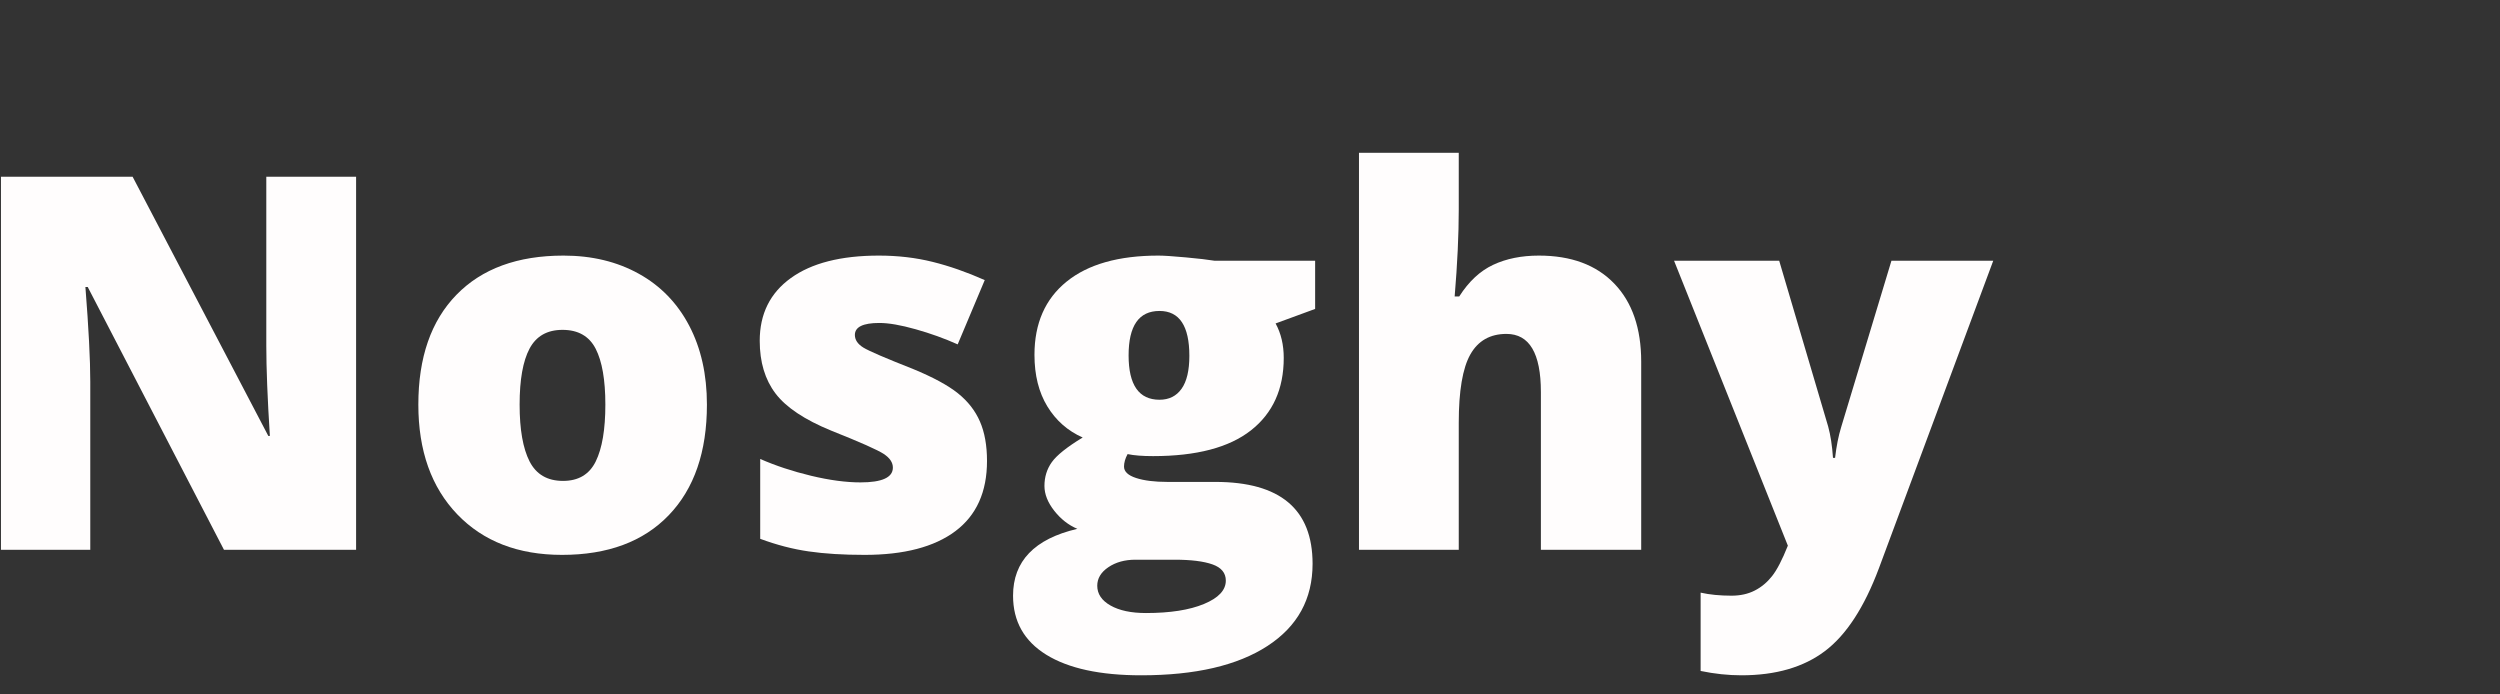 <?xml version="1.0" encoding="UTF-8"?><svg xmlns="http://www.w3.org/2000/svg" xmlns:xlink="http://www.w3.org/1999/xlink" width="810" zoomAndPan="magnify" viewBox="0 0 810 225" height="225" preserveAspectRatio="xMidYMid meet" version="1.0"><rect x="0" y="0" width="810" height="225" fill="#333333" stroke="none"/><defs><g><g id="glyph-0-0"/><g id="glyph-0-1"><path d="M 128.125 0 L 85.312 0 L 41.172 -85.141 L 40.422 -85.141 C 41.473 -71.754 42 -61.531 42 -54.469 L 42 0 L 13.062 0 L 13.062 -120.859 L 55.719 -120.859 L 99.688 -36.875 L 100.188 -36.875 C 99.414 -49.051 99.031 -58.832 99.031 -66.219 L 99.031 -120.859 L 128.125 -120.859 Z M 128.125 0 "/></g><g id="glyph-0-2"><path d="M 100.609 -47.031 C 100.609 -31.719 96.488 -19.773 88.25 -11.203 C 80.008 -2.629 68.477 1.656 53.656 1.656 C 39.438 1.656 28.125 -2.723 19.719 -11.484 C 11.312 -20.254 7.109 -32.102 7.109 -47.031 C 7.109 -62.301 11.227 -74.164 19.469 -82.625 C 27.707 -91.082 39.266 -95.312 54.141 -95.312 C 63.348 -95.312 71.477 -93.352 78.531 -89.438 C 85.582 -85.531 91.023 -79.926 94.859 -72.625 C 98.691 -65.32 100.609 -56.789 100.609 -47.031 Z M 39.922 -47.031 C 39.922 -38.988 40.992 -32.859 43.141 -28.641 C 45.297 -24.422 48.91 -22.312 53.984 -22.312 C 58.992 -22.312 62.531 -24.422 64.594 -28.641 C 66.664 -32.859 67.703 -38.988 67.703 -47.031 C 67.703 -55.02 66.656 -61.051 64.562 -65.125 C 62.469 -69.207 58.883 -71.25 53.812 -71.25 C 48.852 -71.25 45.297 -69.223 43.141 -65.172 C 40.992 -61.129 39.922 -55.082 39.922 -47.031 Z M 39.922 -47.031 "/></g><g id="glyph-0-3"><path d="M 83.484 -28.766 C 83.484 -18.734 80.066 -11.156 73.234 -6.031 C 66.398 -0.906 56.594 1.656 43.812 1.656 C 36.863 1.656 30.828 1.281 25.703 0.531 C 20.578 -0.207 15.344 -1.566 10 -3.547 L 10 -29.422 C 15.02 -27.223 20.52 -25.406 26.5 -23.969 C 32.477 -22.539 37.805 -21.828 42.484 -21.828 C 49.484 -21.828 52.984 -23.426 52.984 -26.625 C 52.984 -28.27 52.004 -29.738 50.047 -31.031 C 48.098 -32.332 42.41 -34.859 32.984 -38.609 C 24.391 -42.129 18.383 -46.133 14.969 -50.625 C 11.551 -55.125 9.844 -60.816 9.844 -67.703 C 9.844 -76.41 13.203 -83.188 19.922 -88.031 C 26.641 -92.883 36.145 -95.312 48.438 -95.312 C 54.613 -95.312 60.414 -94.633 65.844 -93.281 C 71.27 -91.938 76.906 -89.969 82.75 -87.375 L 73.984 -66.547 C 69.68 -68.473 65.133 -70.109 60.344 -71.453 C 55.551 -72.805 51.641 -73.484 48.609 -73.484 C 43.316 -73.484 40.672 -72.191 40.672 -69.609 C 40.672 -68.004 41.594 -66.633 43.438 -65.5 C 45.281 -64.375 50.613 -62.078 59.438 -58.609 C 65.988 -55.91 70.875 -53.266 74.094 -50.672 C 77.32 -48.078 79.691 -45.031 81.203 -41.531 C 82.723 -38.039 83.484 -33.785 83.484 -28.766 Z M 83.484 -28.766 "/></g><g id="glyph-0-4"><path d="M 99.531 -93.656 L 99.531 -78.031 L 86.719 -73.328 C 88.477 -70.129 89.359 -66.406 89.359 -62.156 C 89.359 -52.07 85.816 -44.25 78.734 -38.688 C 71.648 -33.125 61.082 -30.344 47.031 -30.344 C 43.562 -30.344 40.805 -30.562 38.766 -31 C 37.992 -29.562 37.609 -28.211 37.609 -26.953 C 37.609 -25.348 38.898 -24.117 41.484 -23.266 C 44.078 -22.41 47.473 -21.984 51.672 -21.984 L 67.203 -21.984 C 88.203 -21.984 98.703 -13.141 98.703 4.547 C 98.703 15.953 93.836 24.82 84.109 31.156 C 74.379 37.5 60.727 40.672 43.156 40.672 C 29.875 40.672 19.633 38.453 12.438 34.016 C 5.25 29.578 1.656 23.195 1.656 14.875 C 1.656 3.688 8.598 -3.531 22.484 -6.781 C 19.617 -7.988 17.125 -9.941 15 -12.641 C 12.883 -15.348 11.828 -18.023 11.828 -20.672 C 11.828 -23.586 12.625 -26.16 14.219 -28.391 C 15.812 -30.629 19.145 -33.289 24.219 -36.375 C 19.375 -38.52 15.555 -41.879 12.766 -46.453 C 9.984 -51.023 8.594 -56.594 8.594 -63.156 C 8.594 -73.352 12.062 -81.258 19 -86.875 C 25.945 -92.5 35.867 -95.312 48.766 -95.312 C 50.473 -95.312 53.422 -95.117 57.609 -94.734 C 61.805 -94.348 64.895 -93.988 66.875 -93.656 Z M 28.938 11.656 C 28.938 14.301 30.367 16.438 33.234 18.062 C 36.098 19.688 39.926 20.5 44.719 20.5 C 52.539 20.5 58.805 19.52 63.516 17.562 C 68.234 15.602 70.594 13.082 70.594 10 C 70.594 7.52 69.16 5.77 66.297 4.75 C 63.43 3.727 59.328 3.219 53.984 3.219 L 41.328 3.219 C 37.859 3.219 34.926 4.031 32.531 5.656 C 30.133 7.281 28.938 9.281 28.938 11.656 Z M 39.094 -62.984 C 39.094 -53.398 42.43 -48.609 49.109 -48.609 C 52.191 -48.609 54.57 -49.789 56.25 -52.156 C 57.938 -54.531 58.781 -58.086 58.781 -62.828 C 58.781 -72.523 55.555 -77.375 49.109 -77.375 C 42.43 -77.375 39.094 -72.578 39.094 -62.984 Z M 39.094 -62.984 "/></g><g id="glyph-0-5"><path d="M 70.094 0 L 70.094 -51.094 C 70.094 -63.656 66.375 -69.938 58.938 -69.938 C 53.645 -69.938 49.742 -67.719 47.234 -63.281 C 44.734 -58.844 43.484 -51.473 43.484 -41.172 L 43.484 0 L 11.156 0 L 11.156 -128.625 L 43.484 -128.625 L 43.484 -110.359 C 43.484 -102.086 43.039 -92.66 42.156 -82.078 L 43.641 -82.078 C 46.734 -86.93 50.398 -90.348 54.641 -92.328 C 58.879 -94.316 63.812 -95.312 69.438 -95.312 C 79.906 -95.312 88.047 -92.289 93.859 -86.25 C 99.68 -80.219 102.594 -71.773 102.594 -60.922 L 102.594 0 Z M 70.094 0 "/></g><g id="glyph-0-6"><path d="M -0.172 -93.656 L 33.891 -93.656 L 49.766 -39.922 C 50.535 -37.117 51.055 -33.734 51.328 -29.766 L 52 -29.766 C 52.438 -33.566 53.098 -36.898 53.984 -39.766 L 70.266 -93.656 L 103.25 -93.656 L 66.219 5.953 C 61.477 18.629 55.648 27.582 48.734 32.812 C 41.816 38.051 32.789 40.672 21.656 40.672 C 17.352 40.672 12.945 40.203 8.438 39.266 L 8.438 13.891 C 11.352 14.547 14.688 14.875 18.438 14.875 C 21.301 14.875 23.805 14.32 25.953 13.219 C 28.109 12.125 29.984 10.566 31.578 8.547 C 33.172 6.535 34.879 3.242 36.703 -1.328 Z M -0.172 -93.656 "/></g></g></defs><g fill="rgb(100%, 99.219%, 99.219%)" fill-opacity="1"><use x="-12.75" y="178.125" xmlns:xlink="http://www.w3.org/1999/xlink" xlink:href="#glyph-0-1" xlink:type="simple" xlink:actuate="onLoad" xlink:show="embed"/></g><g fill="rgb(100%, 99.219%, 99.219%)" fill-opacity="1"><use x="128.434" y="178.125" xmlns:xlink="http://www.w3.org/1999/xlink" xlink:href="#glyph-0-2" xlink:type="simple" xlink:actuate="onLoad" xlink:show="embed"/></g><g fill="rgb(100%, 99.219%, 99.219%)" fill-opacity="1"><use x="236.307" y="178.125" xmlns:xlink="http://www.w3.org/1999/xlink" xlink:href="#glyph-0-3" xlink:type="simple" xlink:actuate="onLoad" xlink:show="embed"/></g><g fill="rgb(100%, 99.219%, 99.219%)" fill-opacity="1"><use x="326.572" y="178.125" xmlns:xlink="http://www.w3.org/1999/xlink" xlink:href="#glyph-0-4" xlink:type="simple" xlink:actuate="onLoad" xlink:show="embed"/></g><g fill="rgb(100%, 99.219%, 99.219%)" fill-opacity="1"><use x="429.154" y="178.125" xmlns:xlink="http://www.w3.org/1999/xlink" xlink:href="#glyph-0-5" xlink:type="simple" xlink:actuate="onLoad" xlink:show="embed"/></g><g fill="rgb(100%, 99.219%, 99.219%)" fill-opacity="1"><use x="542.564" y="178.125" xmlns:xlink="http://www.w3.org/1999/xlink" xlink:href="#glyph-0-6" xlink:type="simple" xlink:actuate="onLoad" xlink:show="embed"/></g></svg>